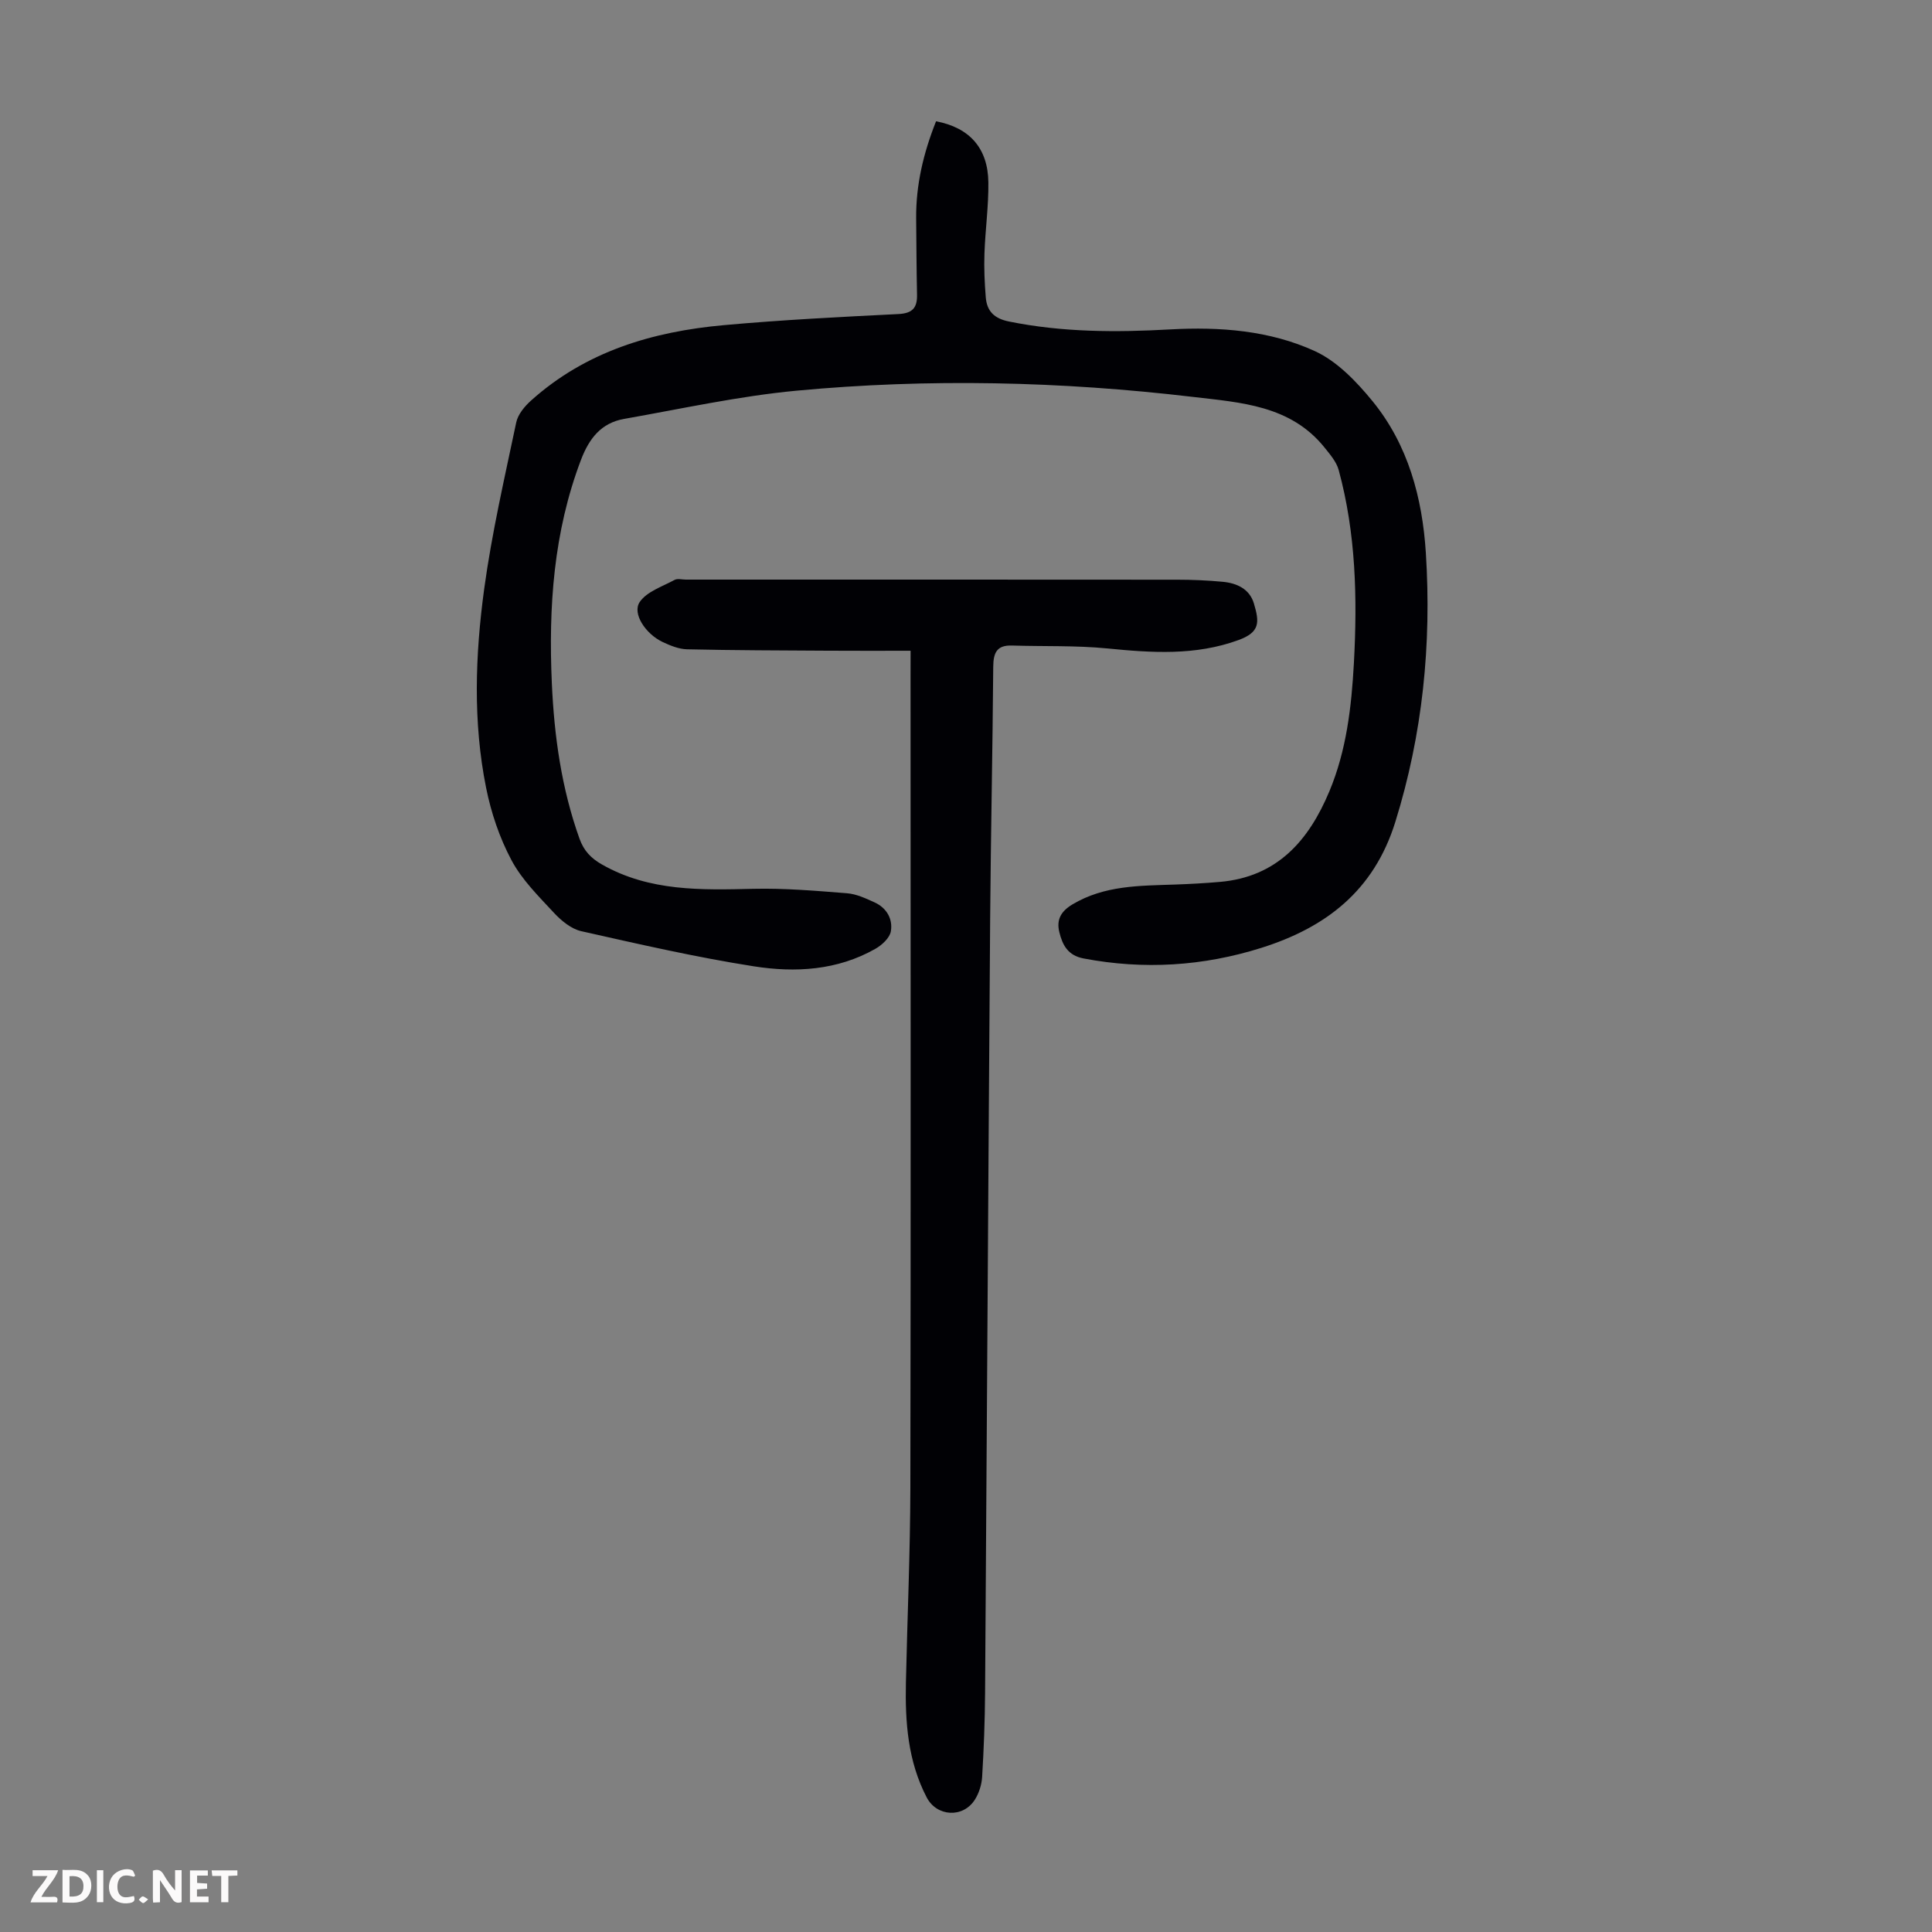 <svg enable-background="new 0 0 400 400" viewBox="0 0 400 400" xmlns="http://www.w3.org/2000/svg"><rect x="0" y="0" width="400" height="400" fill="#808080" stroke="none"/><g fill="#fbfafa"><path d="m37.59 393.81c-.92.31-1.52.05-2-.78-.7-1.2-1.52-2.34-2.47-3.78v4.59c-.55.03-.95.05-1.41.07-.03-.37-.06-.64-.06-.91 0-1.91 0-3.81 0-5.7 1.13-.41 1.77-.03 2.29.91.62 1.11 1.38 2.14 2.31 3.19v-4.2h1.35v6.61z"/><path d="m12.94 393.88v-6.75c1.9.19 3.93-.54 5.37 1.29.8 1.01.78 2.88.03 3.97-1.37 1.97-3.4 1.51-5.4 1.49m1.45-1.22c2.04.12 2.92-.58 2.89-2.21-.03-1.51-.98-2.19-2.89-2z"/><path d="m11.81 393.87h-5.49c.68-2.18 2.47-3.48 3.51-5.45h-3.08v-1.21h5.29c-.71 2.13-2.44 3.48-3.47 5.51.86 0 1.63.04 2.39-.01.79-.05 1.14.21.85 1.16"/><path d="m39.33 393.86v-6.61h3.7v1.07h-2.22v1.52c.68.04 1.34.09 2.07.13v1.07c-.72.05-1.38.09-2.1.14v1.48h2.4v1.19h-3.85z"/><path d="m27.71 388.56c-1.15-.3-2.46-.61-3.1.64-.37.73-.41 1.93-.06 2.67.63 1.35 1.99.93 3.17.68.35.94-.01 1.32-.93 1.46-1.62.25-3.05-.27-3.76-1.48-.73-1.24-.6-3.03.31-4.17.88-1.11 2.71-1.7 4-1.16.32.13.44.74.65 1.12-.1.08-.19.16-.28.24"/><path d="m49.15 387.24v1.07c-.59.02-1.17.05-1.87.08v5.44h-1.48v-5.44h-1.85c-.05-.4-.08-.73-.13-1.15z"/><path d="m20.06 387.21h1.33v6.62h-1.33z"/><path d="m30.68 393.25c-.49.38-.8.79-1.05.76-.32-.05-.6-.45-.9-.7.26-.24.51-.64.8-.67.29-.04.62.3 1.15.61"/></g><path d="m193.8 25.11c6.94 1.31 10.75 5.58 10.83 12.65.06 4.9-.64 9.81-.81 14.73-.11 3.01.03 6.04.27 9.04.23 2.86 1.7 4.4 4.78 5.03 11.08 2.25 22.21 2.27 33.42 1.64 10.27-.57 20.56.21 29.91 4.48 4.62 2.11 8.64 6.31 11.96 10.37 7.39 9.05 10.33 20.05 11.05 31.47 1.19 18.88-.65 37.42-6.33 55.67-4.44 14.25-14.38 21.85-27.75 26.06-12.04 3.79-24.31 4.56-36.78 2.19-3.27-.62-4.38-2.79-5.03-5.46-.62-2.54.3-4.29 2.73-5.74 6.6-3.94 13.86-3.85 21.12-4.1 3.13-.11 6.26-.28 9.37-.55 11.87-1.02 18.42-8.54 22.69-18.75 3.55-8.49 4.58-17.48 5.08-26.56.73-13.46.42-26.86-3.15-39.97-.46-1.69-1.78-3.22-2.92-4.64-7.04-8.78-17.39-9.33-27.3-10.5-27.3-3.22-54.7-3.85-82.06-1.28-11.97 1.13-23.8 3.75-35.67 5.84-4.72.83-7.23 4.02-8.92 8.47-5.69 14.96-6.74 30.48-6.04 46.23.49 10.99 2 21.81 5.74 32.24.89 2.47 2.36 4.02 4.65 5.32 9.86 5.6 20.55 5.28 31.35 5.03 6.45-.15 12.94.41 19.38.92 1.94.15 3.88 1.06 5.7 1.89 2.51 1.14 3.81 3.45 3.37 5.99-.23 1.37-1.85 2.86-3.22 3.63-7.86 4.47-16.57 4.96-25.12 3.62-12.01-1.88-23.89-4.61-35.76-7.28-2.07-.47-4.11-2.15-5.62-3.77-3.19-3.44-6.67-6.87-8.83-10.94-2.47-4.63-4.22-9.83-5.25-14.99-2.74-13.63-2.25-27.46-.4-41.12 1.58-11.59 4.23-23.04 6.64-34.51.35-1.67 1.74-3.34 3.08-4.54 11.33-10.17 25.15-14.27 39.89-15.6 12.02-1.09 24.1-1.7 36.16-2.3 2.97-.15 3.91-1.34 3.85-4.04-.11-5.26-.13-10.52-.18-15.78-.06-6.91 1.5-13.5 4.12-20.09z" fill="#010105"/><path d="m188.53 134.73c-6.03 0-11.58.03-17.14-.01-9.72-.06-19.43-.07-29.15-.29-1.71-.04-3.5-.78-5.09-1.53-3.5-1.67-6.3-5.89-4.71-8.25 1.47-2.18 4.7-3.21 7.23-4.59.61-.33 1.54-.06 2.32-.06 33.92 0 67.84-.01 101.75.02 3.13 0 6.27.14 9.38.43 2.94.27 5.59 1.47 6.49 4.5 1.15 3.87 1.3 5.93-3.2 7.57-8.94 3.26-17.97 2.64-27.17 1.73-6.53-.64-13.14-.39-19.72-.6-3.13-.1-3.85 1.48-3.88 4.35-.13 17.45-.51 34.91-.64 52.36-.39 53.38-.68 106.75-1.05 160.13-.04 5.81-.26 11.62-.61 17.42-.1 1.6-.65 3.35-1.51 4.7-2.46 3.86-7.89 3.5-9.96-.46-3.91-7.5-4.49-15.59-4.31-23.82.29-13.42.89-26.84.92-40.27.11-56.07.04-112.14.04-168.21.01-1.34.01-2.67.01-5.12z" fill="#010105"/></svg>